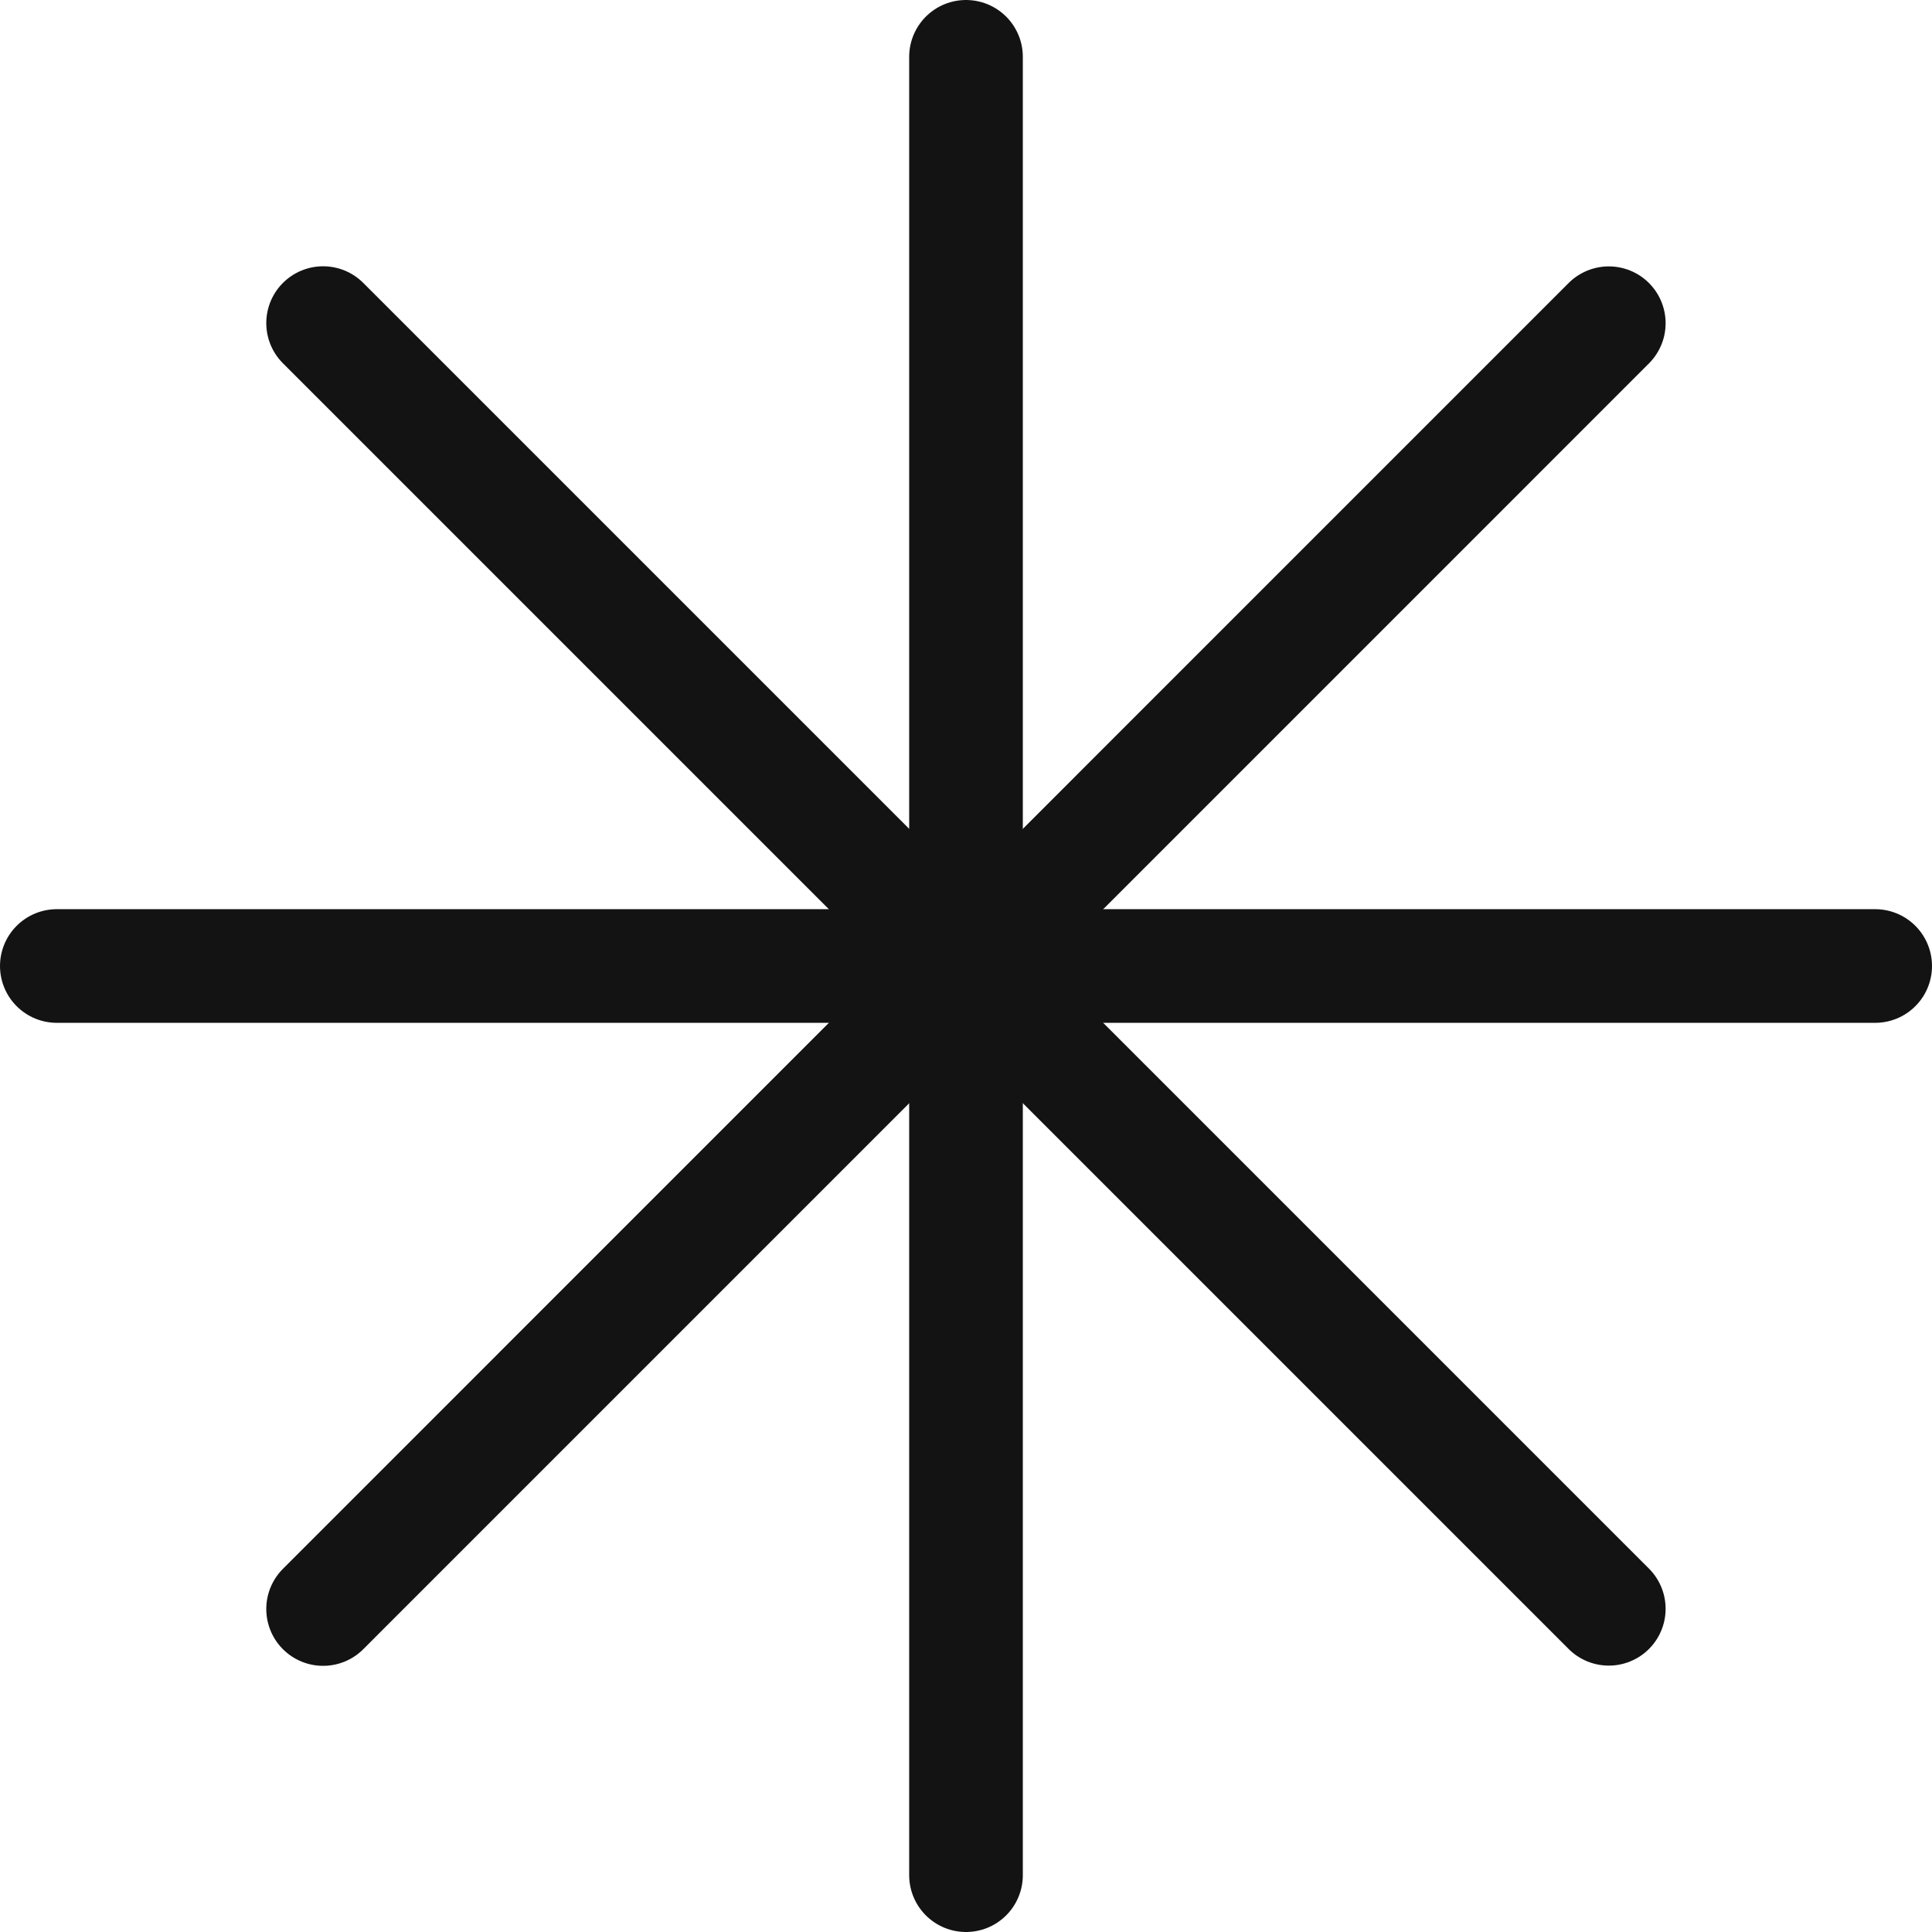 <svg width="17" height="17" viewBox="0 0 17 17" fill="none" xmlns="http://www.w3.org/2000/svg">
<path d="M8.5 0.5V16.5" stroke="#131313" stroke-linecap="round"/>
<path d="M16.5 8.5L0.5 8.5" stroke="#131313" stroke-linecap="round"/>
<path d="M14.156 2.844L2.843 14.158" stroke="#131313" stroke-linecap="round"/>
<path d="M14.156 14.156L2.843 2.843" stroke="#131313" stroke-linecap="round"/>
</svg>
